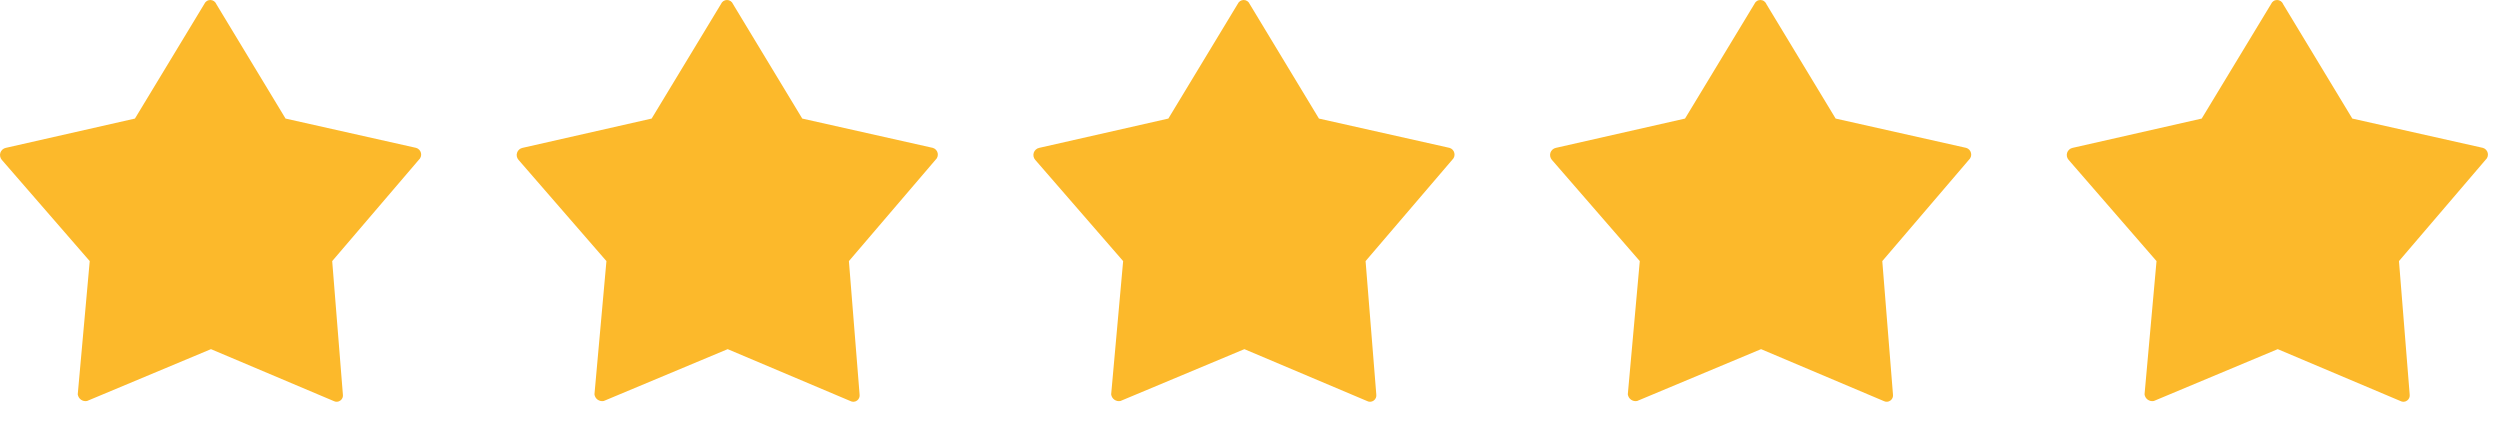 <svg width="82" height="14" viewBox="0 0 82 14" fill="none" xmlns="http://www.w3.org/2000/svg">
<path d="M7.093 0.131L9.366 3.889L13.649 4.85C13.688 4.861 13.724 4.883 13.752 4.913C13.78 4.943 13.8 4.98 13.809 5.02C13.818 5.06 13.816 5.102 13.803 5.141C13.79 5.181 13.767 5.216 13.736 5.243L10.896 8.564L11.246 12.934C11.253 12.973 11.249 13.012 11.234 13.049C11.219 13.085 11.194 13.117 11.162 13.139C11.13 13.162 11.092 13.176 11.053 13.178C11.014 13.18 10.975 13.171 10.941 13.152L6.92 11.452L2.856 13.152C2.822 13.159 2.786 13.159 2.752 13.152C2.717 13.144 2.685 13.13 2.656 13.11C2.627 13.089 2.603 13.063 2.585 13.033C2.567 13.002 2.555 12.969 2.55 12.934L2.943 8.564L0.059 5.243C0.032 5.211 0.013 5.173 0.005 5.132C-0.004 5.091 -0.001 5.048 0.012 5.009C0.026 4.969 0.049 4.933 0.08 4.906C0.111 4.878 0.15 4.858 0.19 4.85L4.426 3.889L6.701 0.131C6.718 0.092 6.745 0.059 6.78 0.036C6.815 0.012 6.856 0 6.898 0C6.94 0 6.981 0.012 7.016 0.036C7.051 0.059 7.078 0.092 7.094 0.131H7.093Z" fill="#FCB92B"/>
<path d="M24.041 0.131L26.314 3.889L30.596 4.85C30.635 4.861 30.671 4.883 30.699 4.913C30.727 4.943 30.747 4.98 30.756 5.02C30.765 5.06 30.763 5.102 30.75 5.141C30.738 5.181 30.715 5.216 30.684 5.243L27.844 8.564L28.194 12.934C28.201 12.973 28.196 13.012 28.181 13.049C28.167 13.085 28.142 13.117 28.11 13.139C28.078 13.162 28.04 13.176 28 13.178C27.961 13.18 27.922 13.171 27.888 13.152L23.868 11.452L19.804 13.152C19.769 13.159 19.734 13.159 19.699 13.152C19.665 13.144 19.632 13.13 19.603 13.11C19.574 13.089 19.55 13.063 19.532 13.033C19.514 13.002 19.502 12.969 19.498 12.934L19.891 8.564L17.007 5.243C16.979 5.211 16.96 5.173 16.952 5.132C16.944 5.091 16.946 5.048 16.96 5.009C16.973 4.969 16.996 4.933 17.027 4.906C17.059 4.878 17.097 4.858 17.138 4.85L21.374 3.889L23.649 0.131C23.665 0.092 23.692 0.059 23.727 0.036C23.762 0.012 23.803 0 23.845 0C23.887 0 23.928 0.012 23.963 0.036C23.998 0.059 24.026 0.092 24.042 0.131H24.041Z" fill="#FCB92B"/>
<path d="M57.935 0.131L60.209 3.889L64.49 4.85C64.53 4.861 64.566 4.883 64.594 4.913C64.622 4.943 64.641 4.98 64.65 5.02C64.659 5.06 64.658 5.102 64.645 5.141C64.632 5.181 64.609 5.216 64.579 5.243L61.739 8.564L62.089 12.934C62.095 12.973 62.091 13.012 62.076 13.049C62.061 13.085 62.036 13.117 62.004 13.139C61.972 13.162 61.934 13.176 61.895 13.178C61.856 13.18 61.817 13.171 61.782 13.152L57.763 11.452L53.699 13.152C53.664 13.159 53.628 13.159 53.594 13.152C53.559 13.144 53.527 13.13 53.498 13.11C53.469 13.089 53.445 13.063 53.427 13.033C53.409 13.002 53.397 12.969 53.392 12.934L53.785 8.564L50.901 5.243C50.874 5.211 50.855 5.173 50.847 5.132C50.839 5.091 50.841 5.048 50.854 5.009C50.868 4.969 50.891 4.933 50.922 4.906C50.953 4.878 50.992 4.858 51.032 4.85L55.269 3.889L57.544 0.131C57.56 0.092 57.587 0.059 57.622 0.036C57.657 0.012 57.698 0 57.74 0C57.782 0 57.823 0.012 57.858 0.036C57.893 0.059 57.92 0.092 57.937 0.131H57.935Z" fill="#FCB92B"/>
<path d="M40.989 0.131L43.261 3.889L47.544 4.85C47.583 4.861 47.619 4.883 47.647 4.913C47.675 4.943 47.694 4.98 47.703 5.02C47.712 5.06 47.711 5.102 47.698 5.141C47.685 5.181 47.662 5.216 47.632 5.243L44.791 8.564L45.142 12.934C45.148 12.973 45.144 13.012 45.129 13.049C45.114 13.085 45.089 13.117 45.057 13.139C45.025 13.162 44.987 13.176 44.948 13.178C44.909 13.18 44.87 13.171 44.836 13.152L40.816 11.452L36.752 13.152C36.717 13.159 36.681 13.159 36.647 13.152C36.612 13.144 36.58 13.13 36.551 13.11C36.522 13.089 36.498 13.063 36.48 13.033C36.462 13.002 36.45 12.969 36.446 12.934L36.839 8.564L33.955 5.243C33.927 5.211 33.908 5.173 33.9 5.132C33.892 5.091 33.894 5.048 33.907 5.009C33.921 4.969 33.944 4.933 33.975 4.906C34.007 4.878 34.044 4.858 34.086 4.85L38.322 3.889L40.596 0.131C40.613 0.092 40.64 0.059 40.675 0.036C40.71 0.012 40.751 0 40.793 0C40.835 0 40.876 0.012 40.911 0.036C40.946 0.059 40.973 0.092 40.989 0.131H40.989Z" fill="#FCB92B"/>
<path d="M74.883 0.131L77.156 3.889L81.439 4.85C81.478 4.861 81.514 4.883 81.542 4.913C81.57 4.943 81.59 4.98 81.599 5.02C81.608 5.06 81.606 5.102 81.593 5.141C81.58 5.181 81.557 5.216 81.526 5.243L78.686 8.564L79.037 12.934C79.043 12.973 79.039 13.012 79.024 13.049C79.009 13.085 78.984 13.117 78.952 13.139C78.92 13.162 78.882 13.176 78.843 13.178C78.804 13.18 78.765 13.171 78.731 13.152L74.71 11.452L70.647 13.152C70.612 13.159 70.576 13.159 70.542 13.152C70.507 13.144 70.475 13.13 70.446 13.11C70.417 13.089 70.393 13.063 70.375 13.033C70.357 13.002 70.345 12.969 70.341 12.934L70.734 8.564L67.85 5.243C67.822 5.211 67.803 5.173 67.795 5.132C67.787 5.091 67.789 5.048 67.802 5.009C67.816 4.969 67.839 4.933 67.87 4.906C67.901 4.878 67.939 4.858 67.981 4.85L72.216 3.889L74.492 0.131C74.508 0.092 74.535 0.059 74.57 0.036C74.605 0.012 74.646 0 74.688 0C74.73 0 74.771 0.012 74.806 0.036C74.841 0.059 74.868 0.092 74.885 0.131H74.883Z" fill="#FCB92B"/>
</svg>
